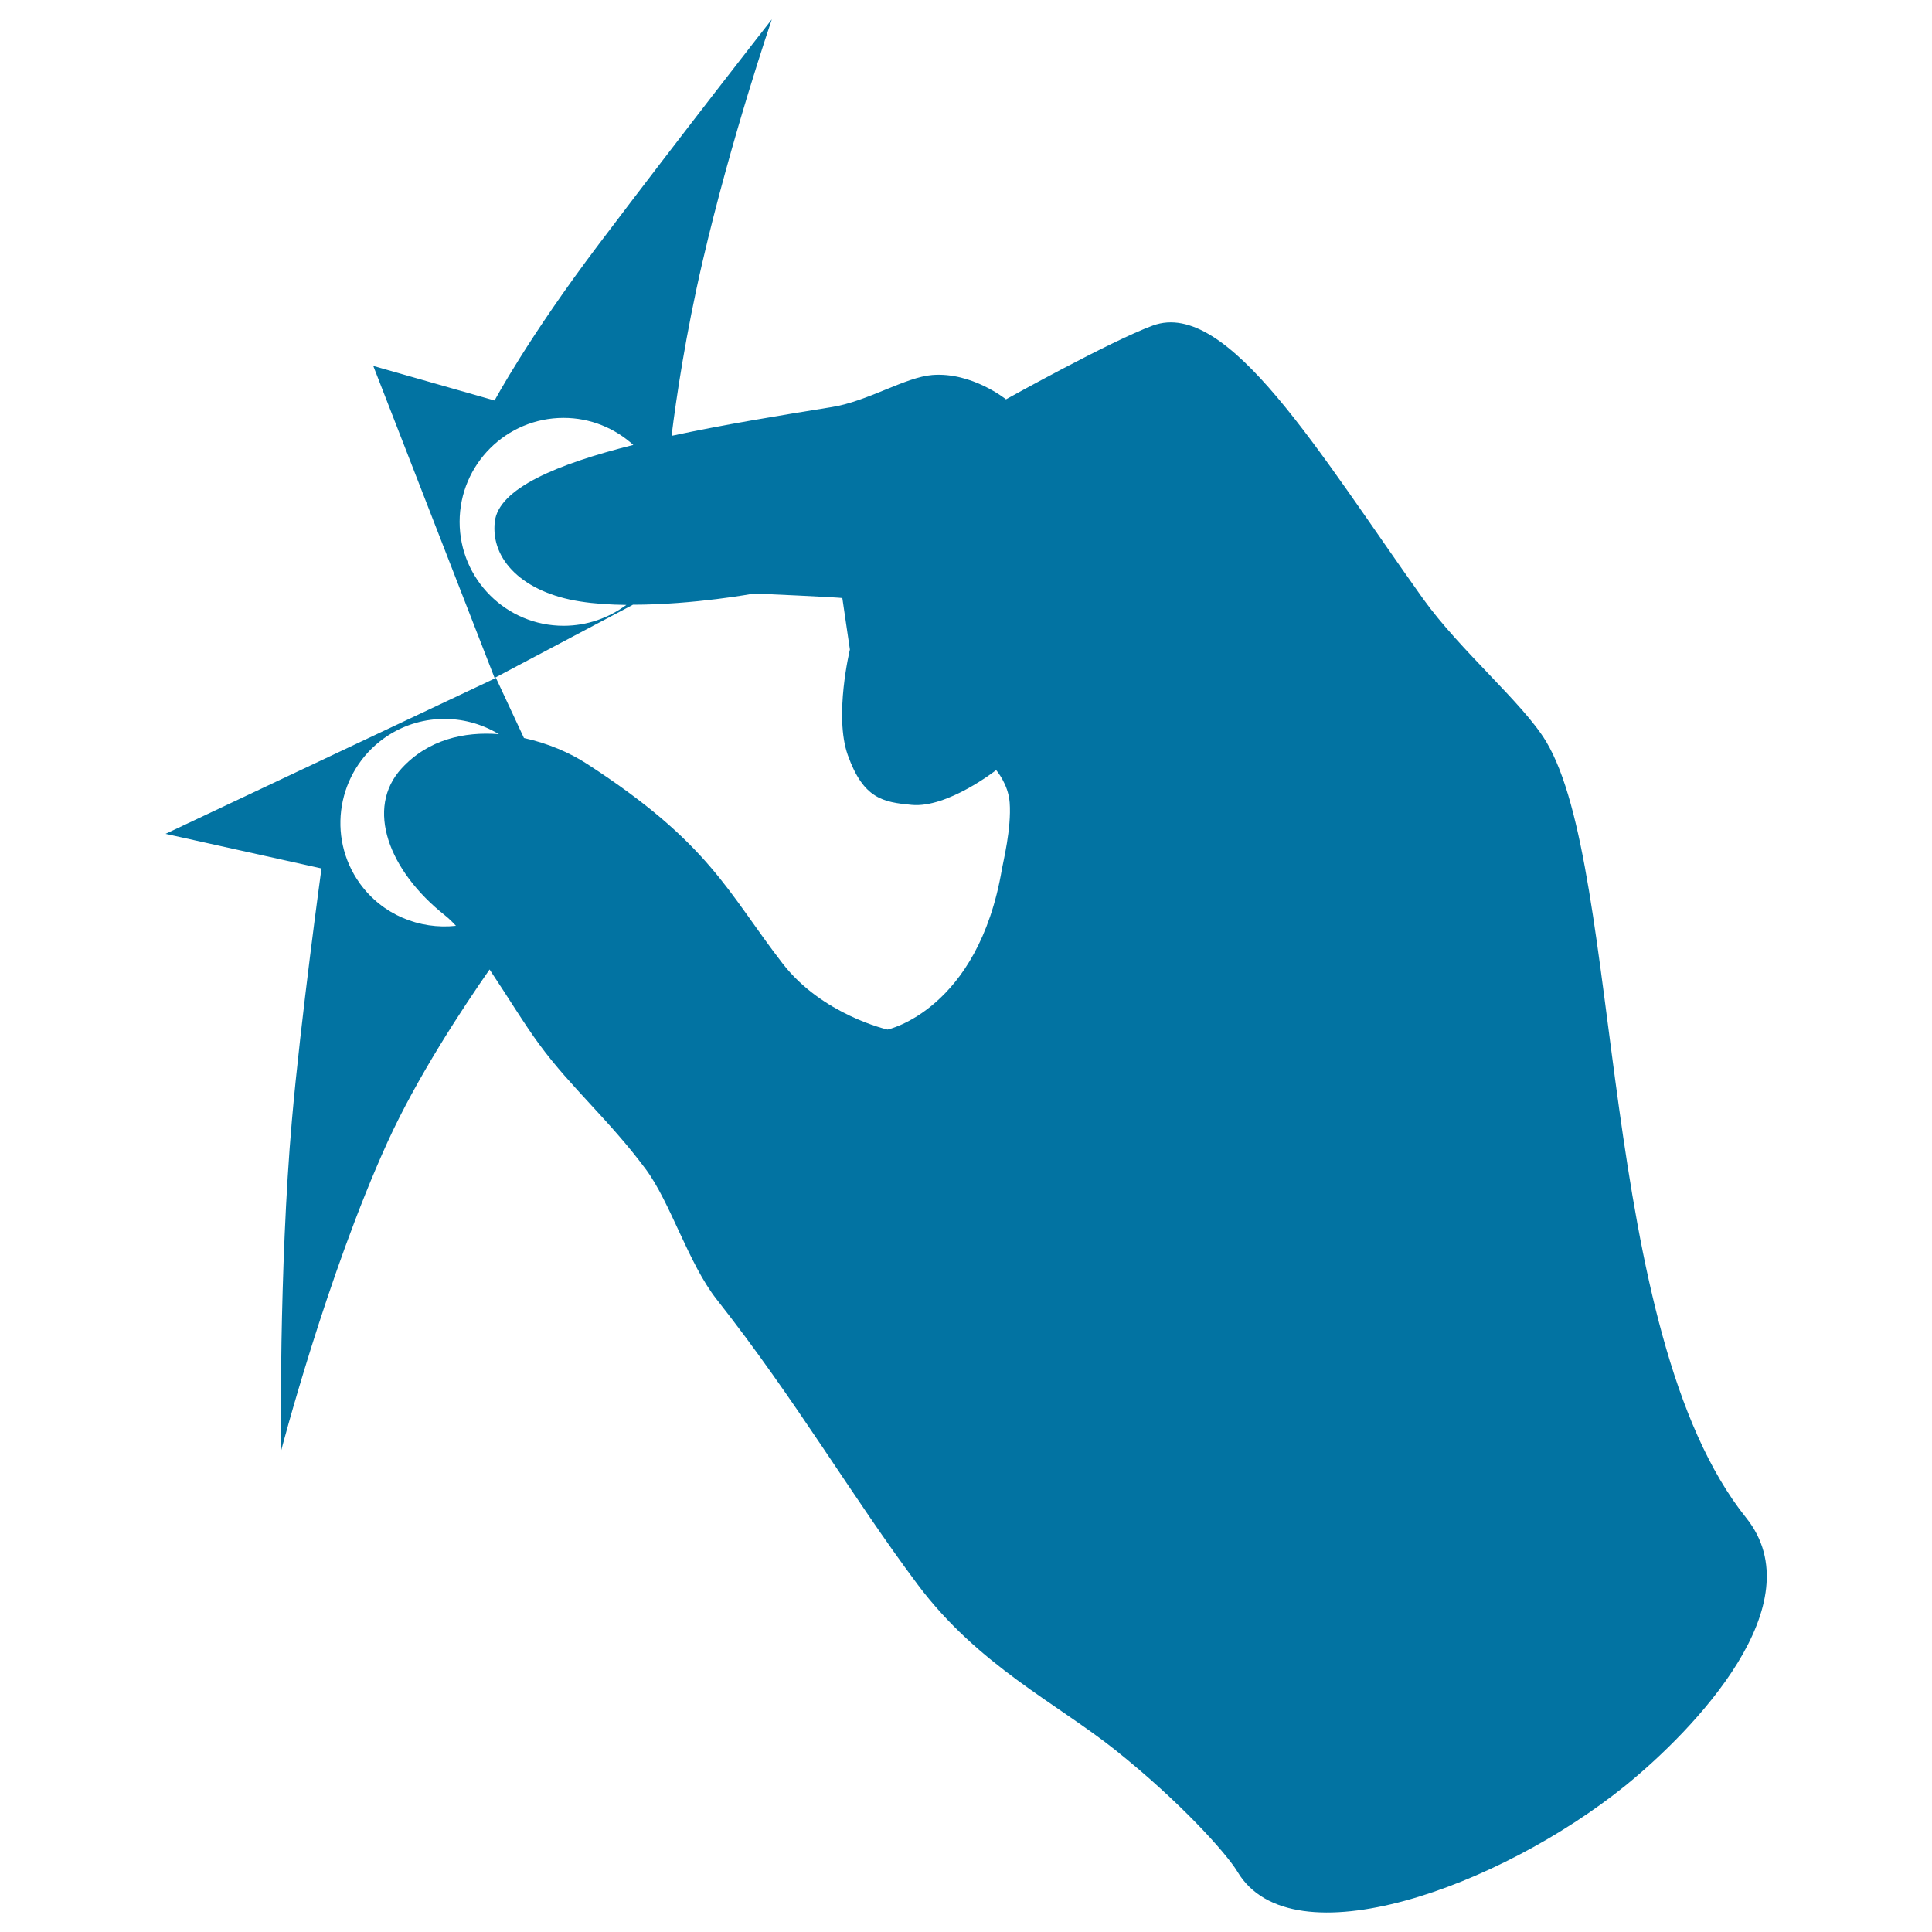 <svg xmlns="http://www.w3.org/2000/svg" viewBox="0 0 1000 1000" style="fill:#0273a2">
<title>Hand Gestures Reducing Size SVG icon</title>
<g><g><path d="M903.8,785.6c-77.6-96.8-63.3-334.9-103.6-401.9c-12-19.9-44.4-46.9-63.7-73.9c-53.8-75.4-101-155.5-139.8-141.3c-21.8,8-76,38.2-76,38.2s-17.6-14.2-38.1-12.6c-14,1.1-33.4,13.6-52,16.6c-26.7,4.3-56.1,9.1-83,14.9c2.4-19.5,7.4-53,16-90C378.5,71.3,399.5,10,399.5,10s-45.6,58.2-89.7,116.6c-36.3,48-53.8,80.7-53.8,80.7l-62.8-17.9l62.8,161.5l71.6-37.9c31.5,0,62.7-5.8,62.7-5.8s45.9,2,45.7,2.4l3.9,26.6c0,0-8.3,34.3-1.1,54.6c8.1,22.7,18.3,24.4,33,25.8c18.6,1.8,43.8-18,43.8-18s6.3,7.2,7,16.8c1,13.5-3.5,31.2-4,34.4c-12.4,73-59.2,83.1-59.2,83.1s-33.8-7.6-54.4-34.3c-28.5-36.9-37.6-62.1-101.3-103.3c-8.6-5.6-20.1-10.6-32.5-13.3l-14.5-31.1l-171,80.7l80.7,17.9c0,0-10.8,78.6-15.3,130.3c-6.8,77.2-5.7,171.5-5.7,171.5s23.7-91,55.2-160.2c15.3-33.6,38.8-69.2,52.8-89.3c9.1,13.6,18.2,28.6,25.9,39c16.4,22.3,35.9,38.8,54.9,64.3c12.9,17.4,22.1,48.8,36.7,67.4c41.2,52.3,70.2,102.4,104.2,147.8c31.2,41.6,71.6,61.2,101.8,85.2c33.8,26.9,57.9,53.8,63.6,63.3c28.1,47.2,136,7.7,200.6-44.4C877.3,895,939.5,830.1,903.8,785.6z M291.7,323.9c-29.7,0-53.8-24.1-53.8-53.8c0-29.7,24.1-53.8,53.8-53.8c13.9,0,26.5,5.3,36.1,14c-39.4,9.9-69.8,22.5-71.7,39.8c-2.2,19.6,14.6,36.6,44.1,41.2c7.6,1.2,15.7,1.7,24,1.8C315.1,319.8,303.9,323.9,291.7,323.9z M186.2,457.2c-17.3-24.2-11.6-57.8,12.6-75.1c18.1-12.9,41.5-13,59.4-2.1c-18-1.4-36.6,2.8-50.3,17.7c-19,20.6-6.7,53,22.3,76c1.9,1.5,3.9,3.4,5.8,5.5C217.2,481.2,198,473.6,186.2,457.2z"/></g></g>
</svg>